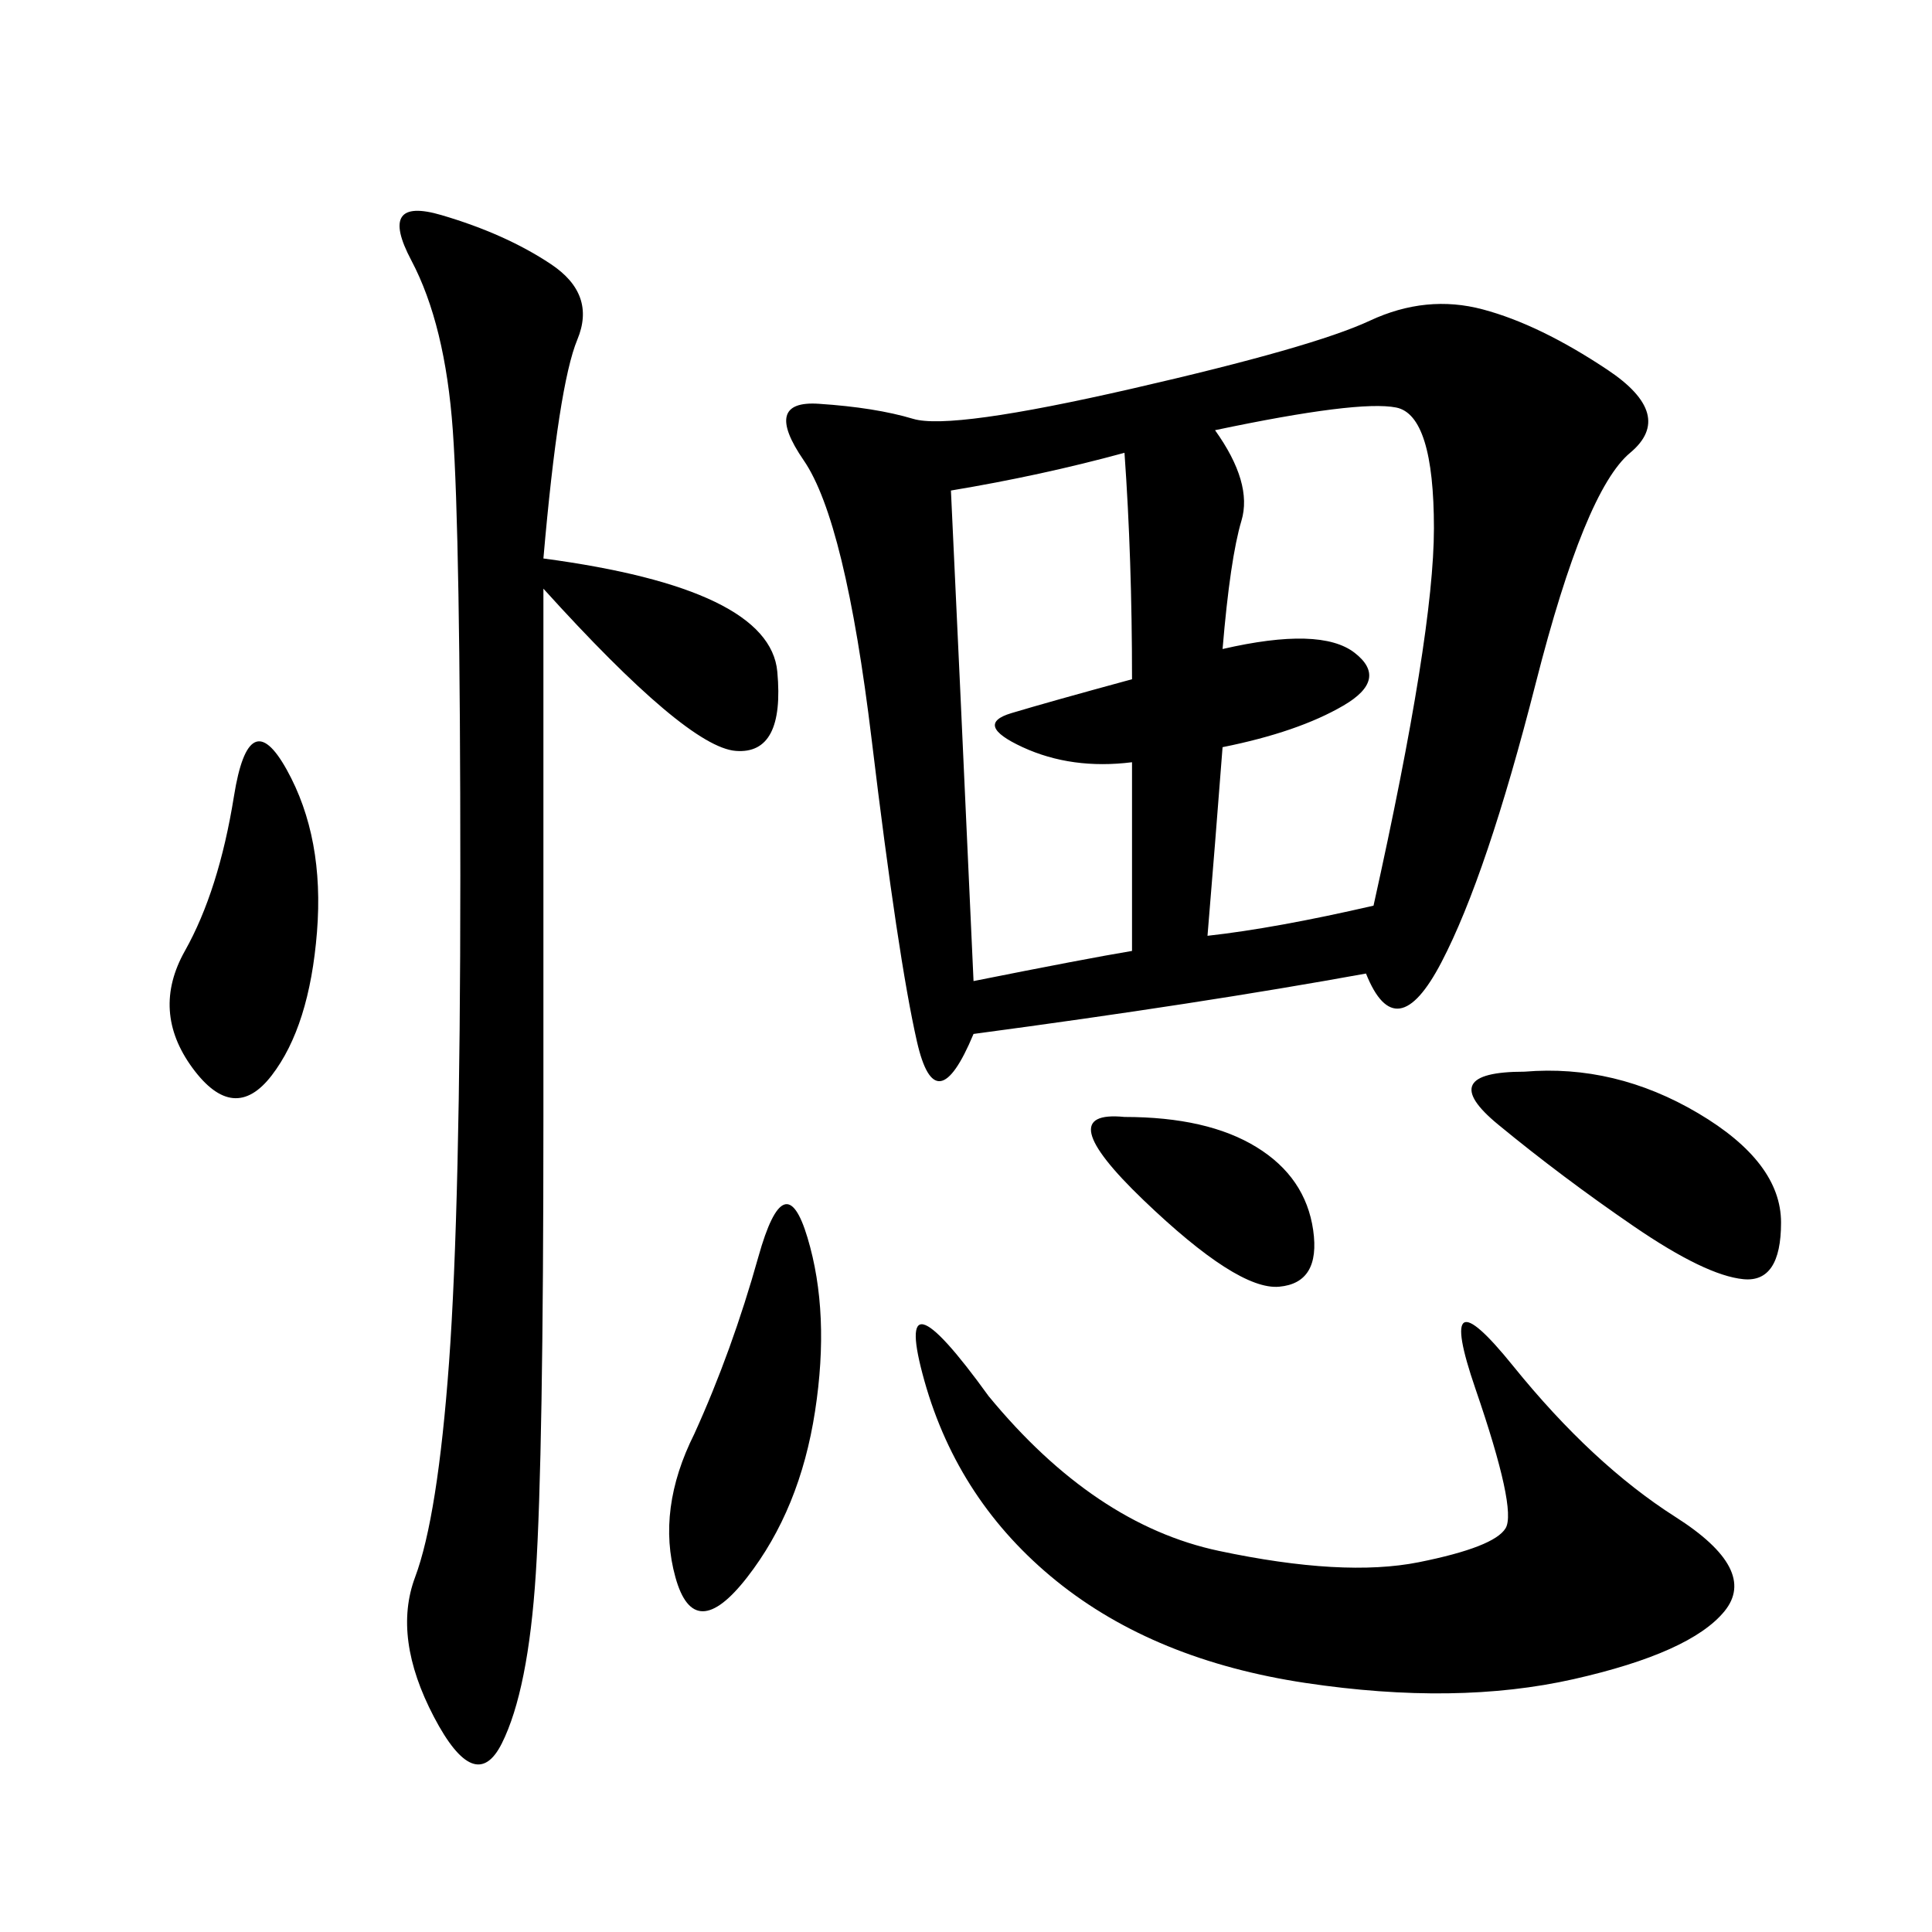 <svg xmlns="http://www.w3.org/2000/svg" xmlns:xlink="http://www.w3.org/1999/xlink" width="300" height="300"><path d="M212.11 151.17Q186.33 155.86 151.17 160.55L151.17 160.55Q145.31 174.61 142.38 161.72Q139.45 148.83 135.35 114.84Q131.25 80.86 124.80 71.48Q118.36 62.11 127.15 62.70Q135.94 63.28 141.80 65.04Q147.66 66.80 175.78 60.35Q203.91 53.91 212.70 49.80Q221.48 45.70 230.27 48.05Q239.06 50.39 249.61 57.42Q260.16 64.45 253.13 70.31Q246.09 76.17 238.48 106.05Q230.86 135.94 223.83 149.41Q216.80 162.89 212.11 151.17L212.11 151.17ZM84.38 86.72Q119.53 91.41 120.70 104.30Q121.88 117.19 114.26 116.60Q106.64 116.02 84.38 91.41L84.38 91.41L84.38 173.44Q84.38 226.17 83.20 244.34Q82.03 262.50 77.93 270.70Q73.83 278.91 67.38 266.60Q60.94 254.30 64.45 244.92Q67.97 235.55 69.73 211.52Q71.48 187.50 71.48 135.94L71.48 135.94Q71.48 83.20 70.31 66.80Q69.14 50.39 63.87 40.43Q58.59 30.47 68.55 33.40Q78.52 36.33 85.55 41.02Q92.58 45.70 89.65 52.73Q86.72 59.77 84.38 86.72L84.38 86.72ZM153.52 216.80Q169.92 236.72 189.26 240.82Q208.59 244.92 220.31 242.58Q232.03 240.23 233.79 237.30Q235.55 234.38 229.10 215.63Q222.66 196.88 234.96 212.11Q247.27 227.34 260.16 235.55Q273.05 243.75 267.77 250.20Q262.50 256.64 244.34 260.74Q226.17 264.84 202.73 261.33Q179.30 257.81 164.06 245.51Q148.83 233.20 143.55 214.45Q138.28 195.70 153.52 216.80L153.52 216.80ZM213.28 140.63Q222.66 98.44 222.66 82.03L222.66 82.03Q222.66 64.45 216.80 63.28Q210.94 62.11 188.67 66.80L188.67 66.80Q194.53 75 192.77 80.86Q191.02 86.72 189.84 100.78L189.84 100.78Q205.08 97.27 210.35 101.37Q215.63 105.47 208.59 109.57Q201.56 113.67 189.84 116.02L189.84 116.02Q188.67 131.25 187.50 145.31L187.50 145.31Q198.05 144.14 213.28 140.63L213.28 140.63ZM151.17 152.34Q168.75 148.83 175.78 147.66L175.78 147.66L175.78 118.36Q166.41 119.53 158.79 116.02Q151.17 112.50 157.03 110.74Q162.89 108.98 175.78 105.47L175.78 105.47Q175.78 86.72 174.61 70.31L174.61 70.31Q161.72 73.83 147.66 76.17L147.66 76.17Q148.83 100.78 151.17 152.34L151.17 152.34ZM236.72 166.41Q250.78 165.23 263.67 172.85Q276.56 180.47 276.56 189.84L276.56 189.84Q276.56 199.22 270.70 198.63Q264.84 198.05 253.71 190.43Q242.58 182.81 232.62 174.61Q222.66 166.41 236.72 166.41L236.72 166.41ZM107.81 222.66Q113.67 209.77 117.77 195.12Q121.88 180.47 125.39 192.19Q128.91 203.91 126.56 219.14Q124.22 234.38 116.02 244.92Q107.81 255.47 104.88 244.92Q101.95 234.38 107.81 222.66L107.81 222.66ZM44.53 119.53Q50.39 130.08 49.22 144.73Q48.05 159.38 42.19 166.99Q36.33 174.61 29.88 165.82Q23.44 157.03 28.71 147.66Q33.98 138.28 36.33 123.63Q38.67 108.98 44.53 119.53L44.53 119.53ZM174.61 173.44Q187.50 173.44 195.12 178.13Q202.73 182.81 203.91 191.02Q205.08 199.22 198.63 199.80Q192.19 200.39 177.54 186.33Q162.89 172.27 174.61 173.44L174.61 173.44Z"/></svg>
